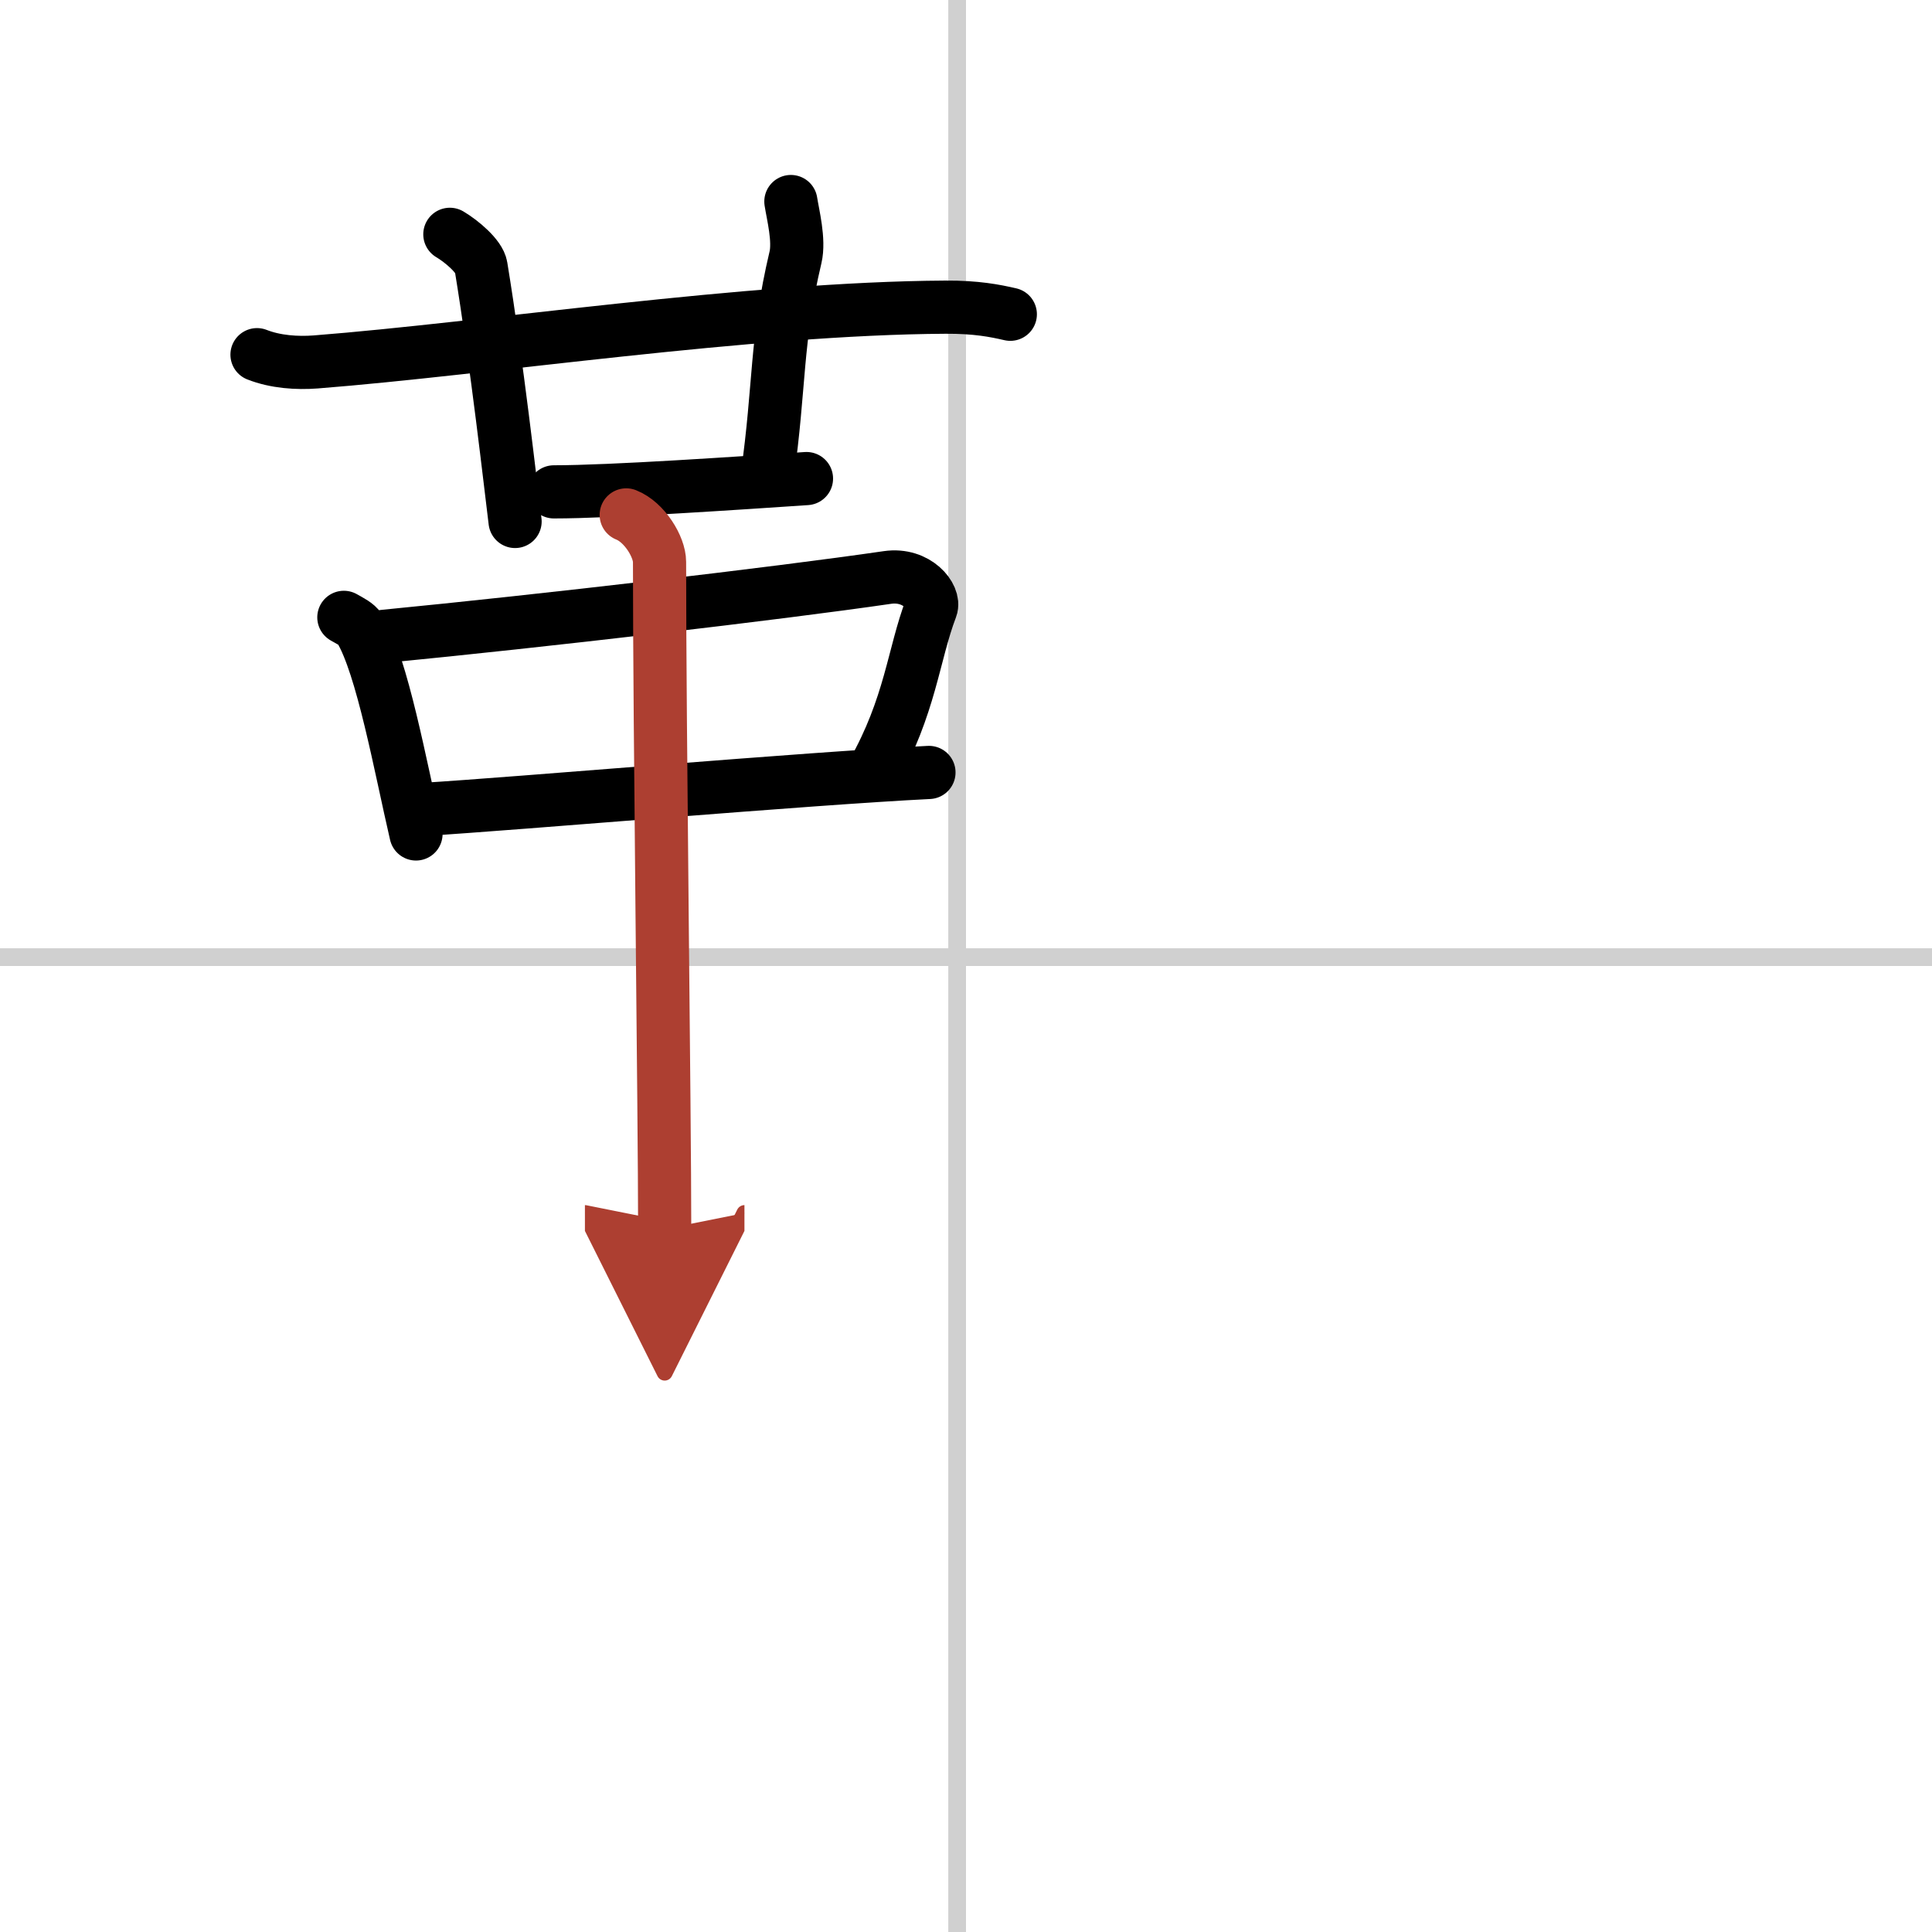 <svg width="400" height="400" viewBox="0 0 109 109" xmlns="http://www.w3.org/2000/svg"><defs><marker id="a" markerWidth="4" orient="auto" refX="1" refY="5" viewBox="0 0 10 10"><polyline points="0 0 10 5 0 10 1 5" fill="#ad3f31" stroke="#ad3f31"/></marker></defs><g fill="none" stroke="#000" stroke-linecap="round" stroke-linejoin="round" stroke-width="3"><rect width="100%" height="100%" fill="#fff" stroke="#fff"/><line x1="54" x2="54" y2="109" stroke="#d0d0d0" stroke-width="1"/><line x2="109" y1="54" y2="54" stroke="#d0d0d0" stroke-width="1"/><path d="m14.5 20.01c1.04 0.41 2.26 0.49 3.31 0.41 9.6-0.75 24.46-3.03 35.53-3.09 1.74-0.01 2.79 0.2 3.66 0.4"/><path d="m25.38 13.22c0.66 0.39 1.67 1.24 1.76 1.83 0.9 5.49 1.67 12.37 1.92 14.37"/><path d="m44.62 11.37c0.11 0.72 0.49 2.18 0.26 3.15-1.12 4.73-0.87 7.23-1.59 12.31"/><path d="m31.25 27.75c3.25 0 10.5-0.5 14.25-0.75"/><path d="m19.4 34.83c0.37 0.21 0.74 0.39 0.9 0.65 1.27 2.08 2.3 7.83 3.17 11.57"/><path d="m21.67 35.9c8.93-0.87 22.08-2.4 28.4-3.32 1.67-0.24 2.7 1.09 2.46 1.72-1 2.62-1.16 5.53-3.3 9.31"/><path d="m23.82 45.67c5.41-0.33 21.72-1.75 28.59-2.09"/><path d="m35.33 29.05c1.04 0.41 1.88 1.81 1.88 2.65 0 9.55 0.29 31.05 0.29 37.64" marker-end="url(#a)" stroke="#ad3f31"/></g></svg>
